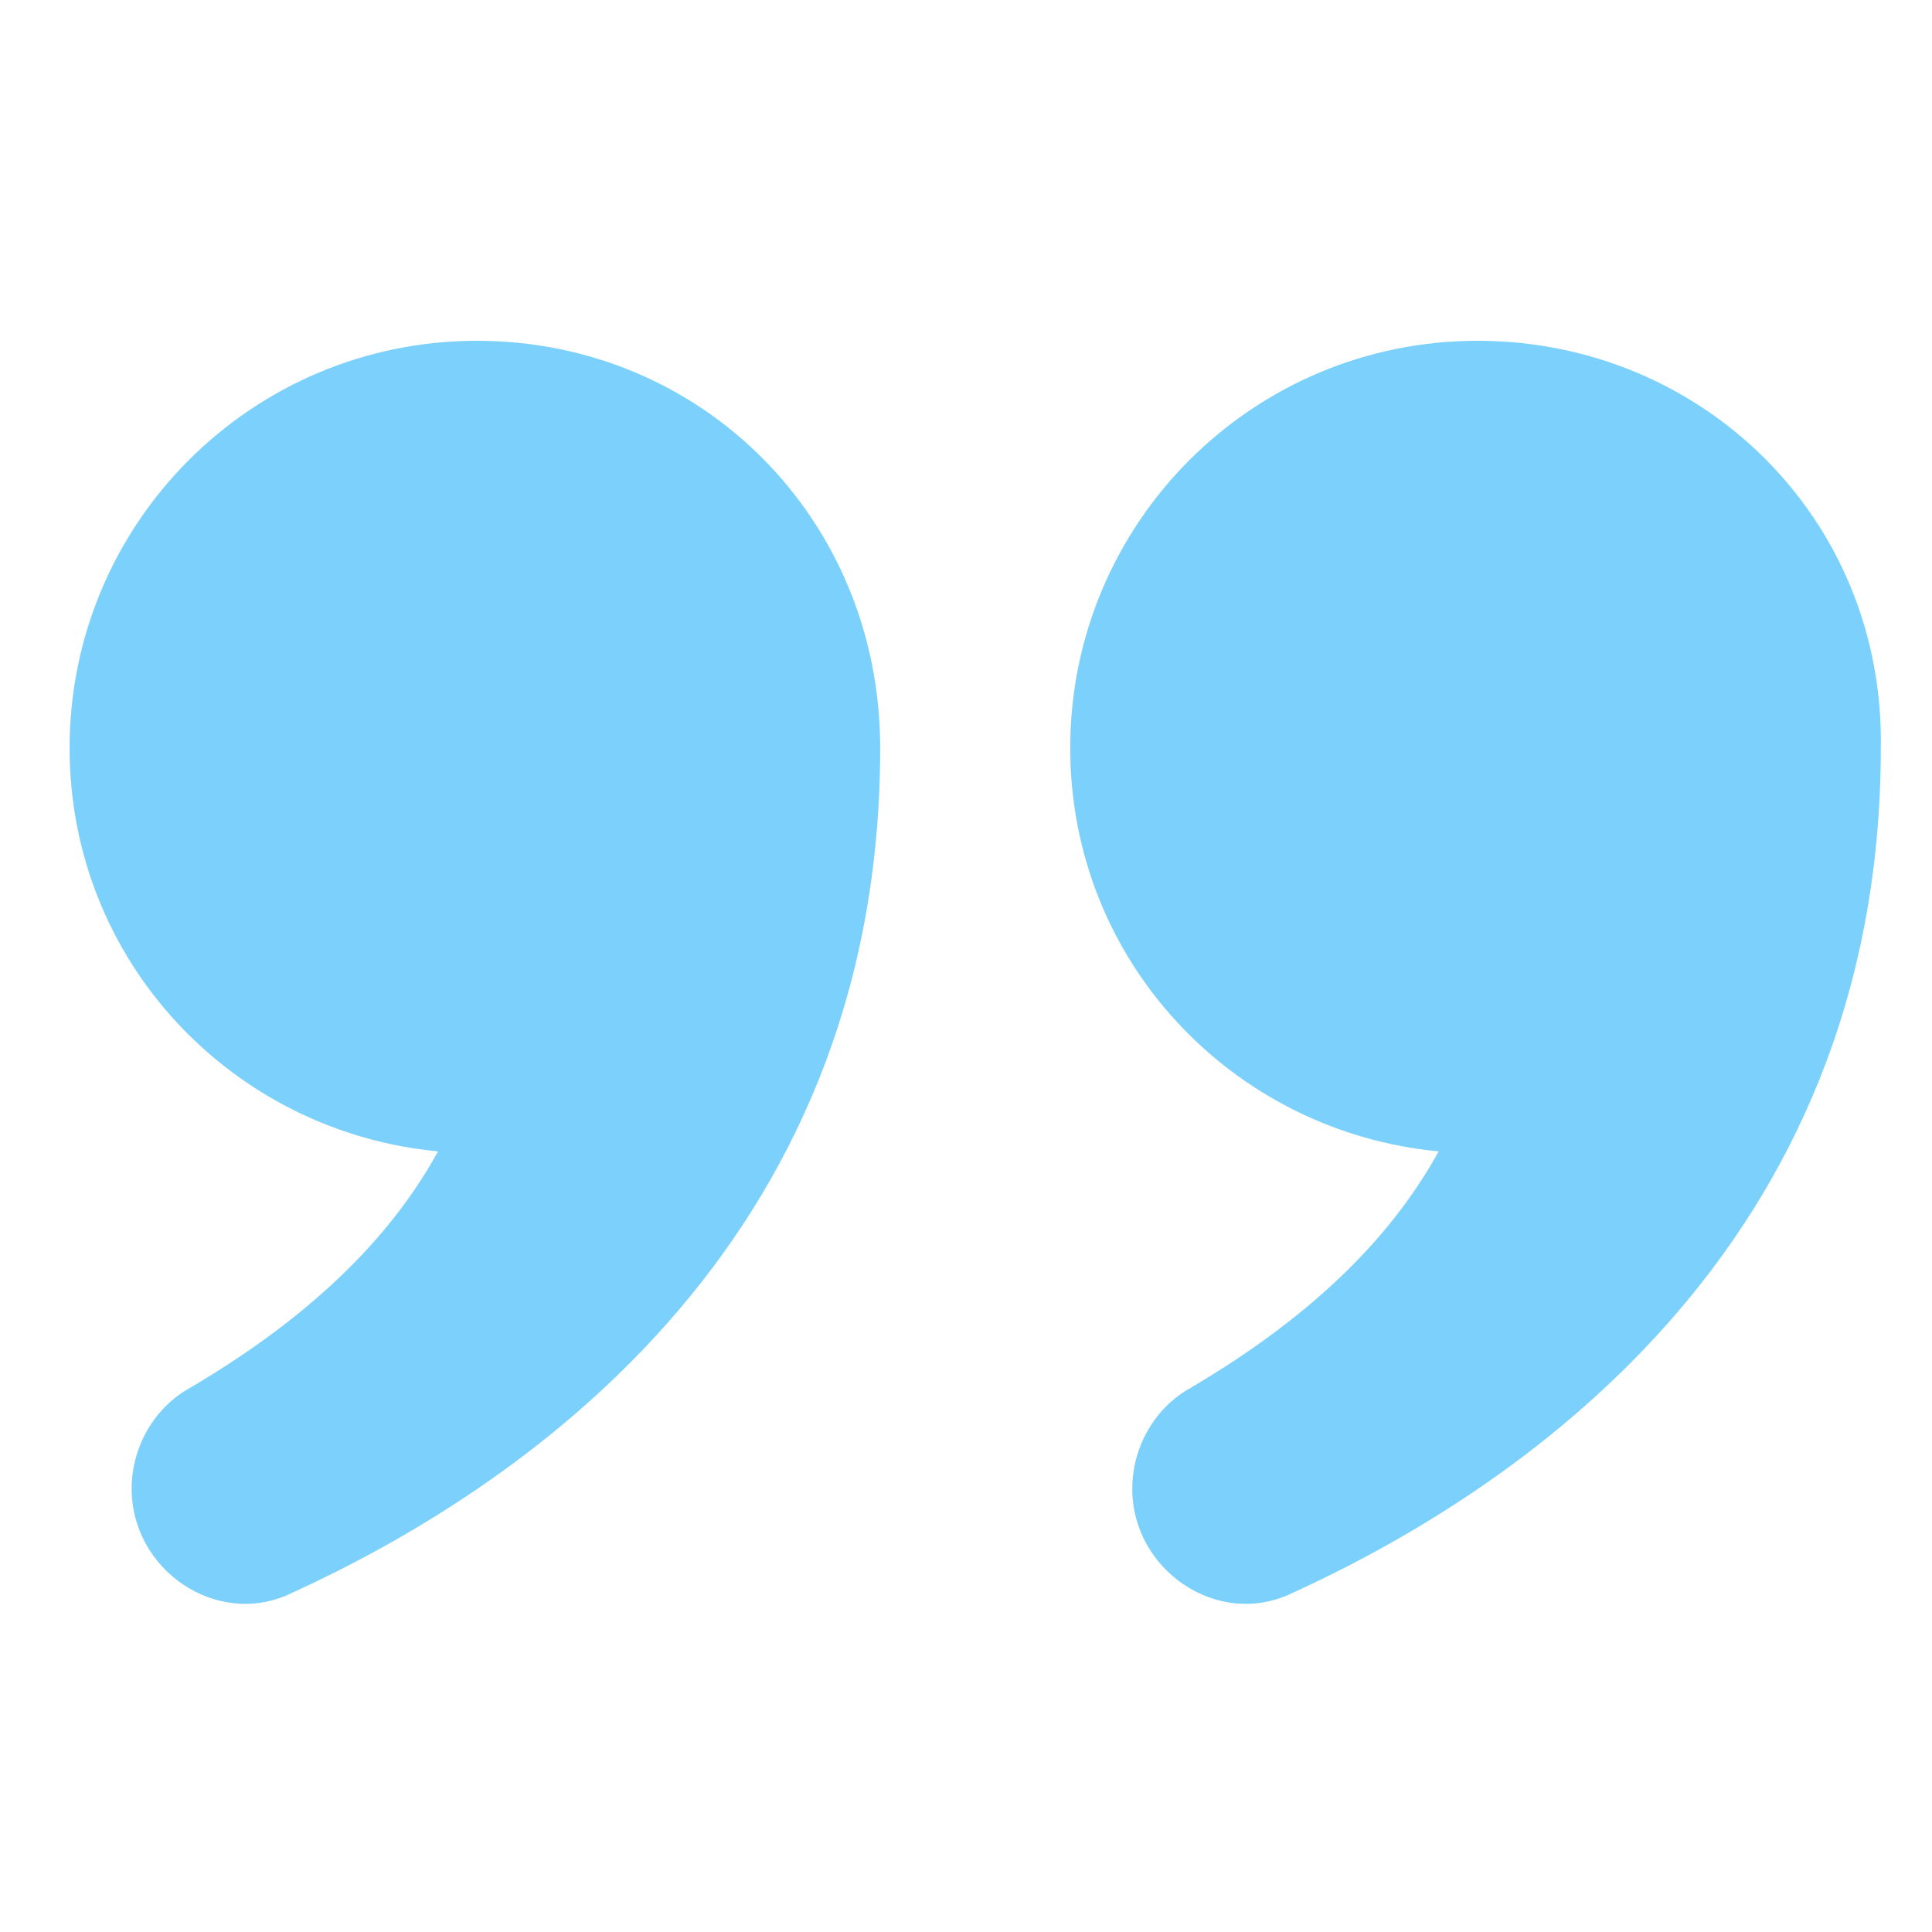 <svg width="76" height="76" viewBox="0 0 76 76" fill="none" xmlns="http://www.w3.org/2000/svg">
<path d="M18.758 13.406C9.909 13.406 2.738 20.577 2.738 29.425C2.738 37.817 9.146 44.529 17.232 45.292C15.554 48.343 12.655 51.547 7.468 54.599C6.095 55.361 5.179 56.887 5.179 58.565C5.179 61.769 8.536 64.058 11.434 62.685C20.131 58.718 34.624 49.259 34.624 29.425C34.624 20.424 27.606 13.406 18.758 13.406Z" fill="#7BD1FC"/>
<path d="M58.119 13.406C49.27 13.406 42.1 20.577 42.1 29.425C42.1 37.817 48.507 44.529 56.593 45.292C54.915 48.343 52.016 51.547 46.829 54.599C45.456 55.361 44.541 56.887 44.541 58.565C44.541 61.769 47.897 64.058 50.796 62.685C59.492 58.718 73.986 49.259 73.986 29.425C74.138 20.424 66.968 13.406 58.119 13.406Z" fill="#7BD1FC"/>
</svg>

